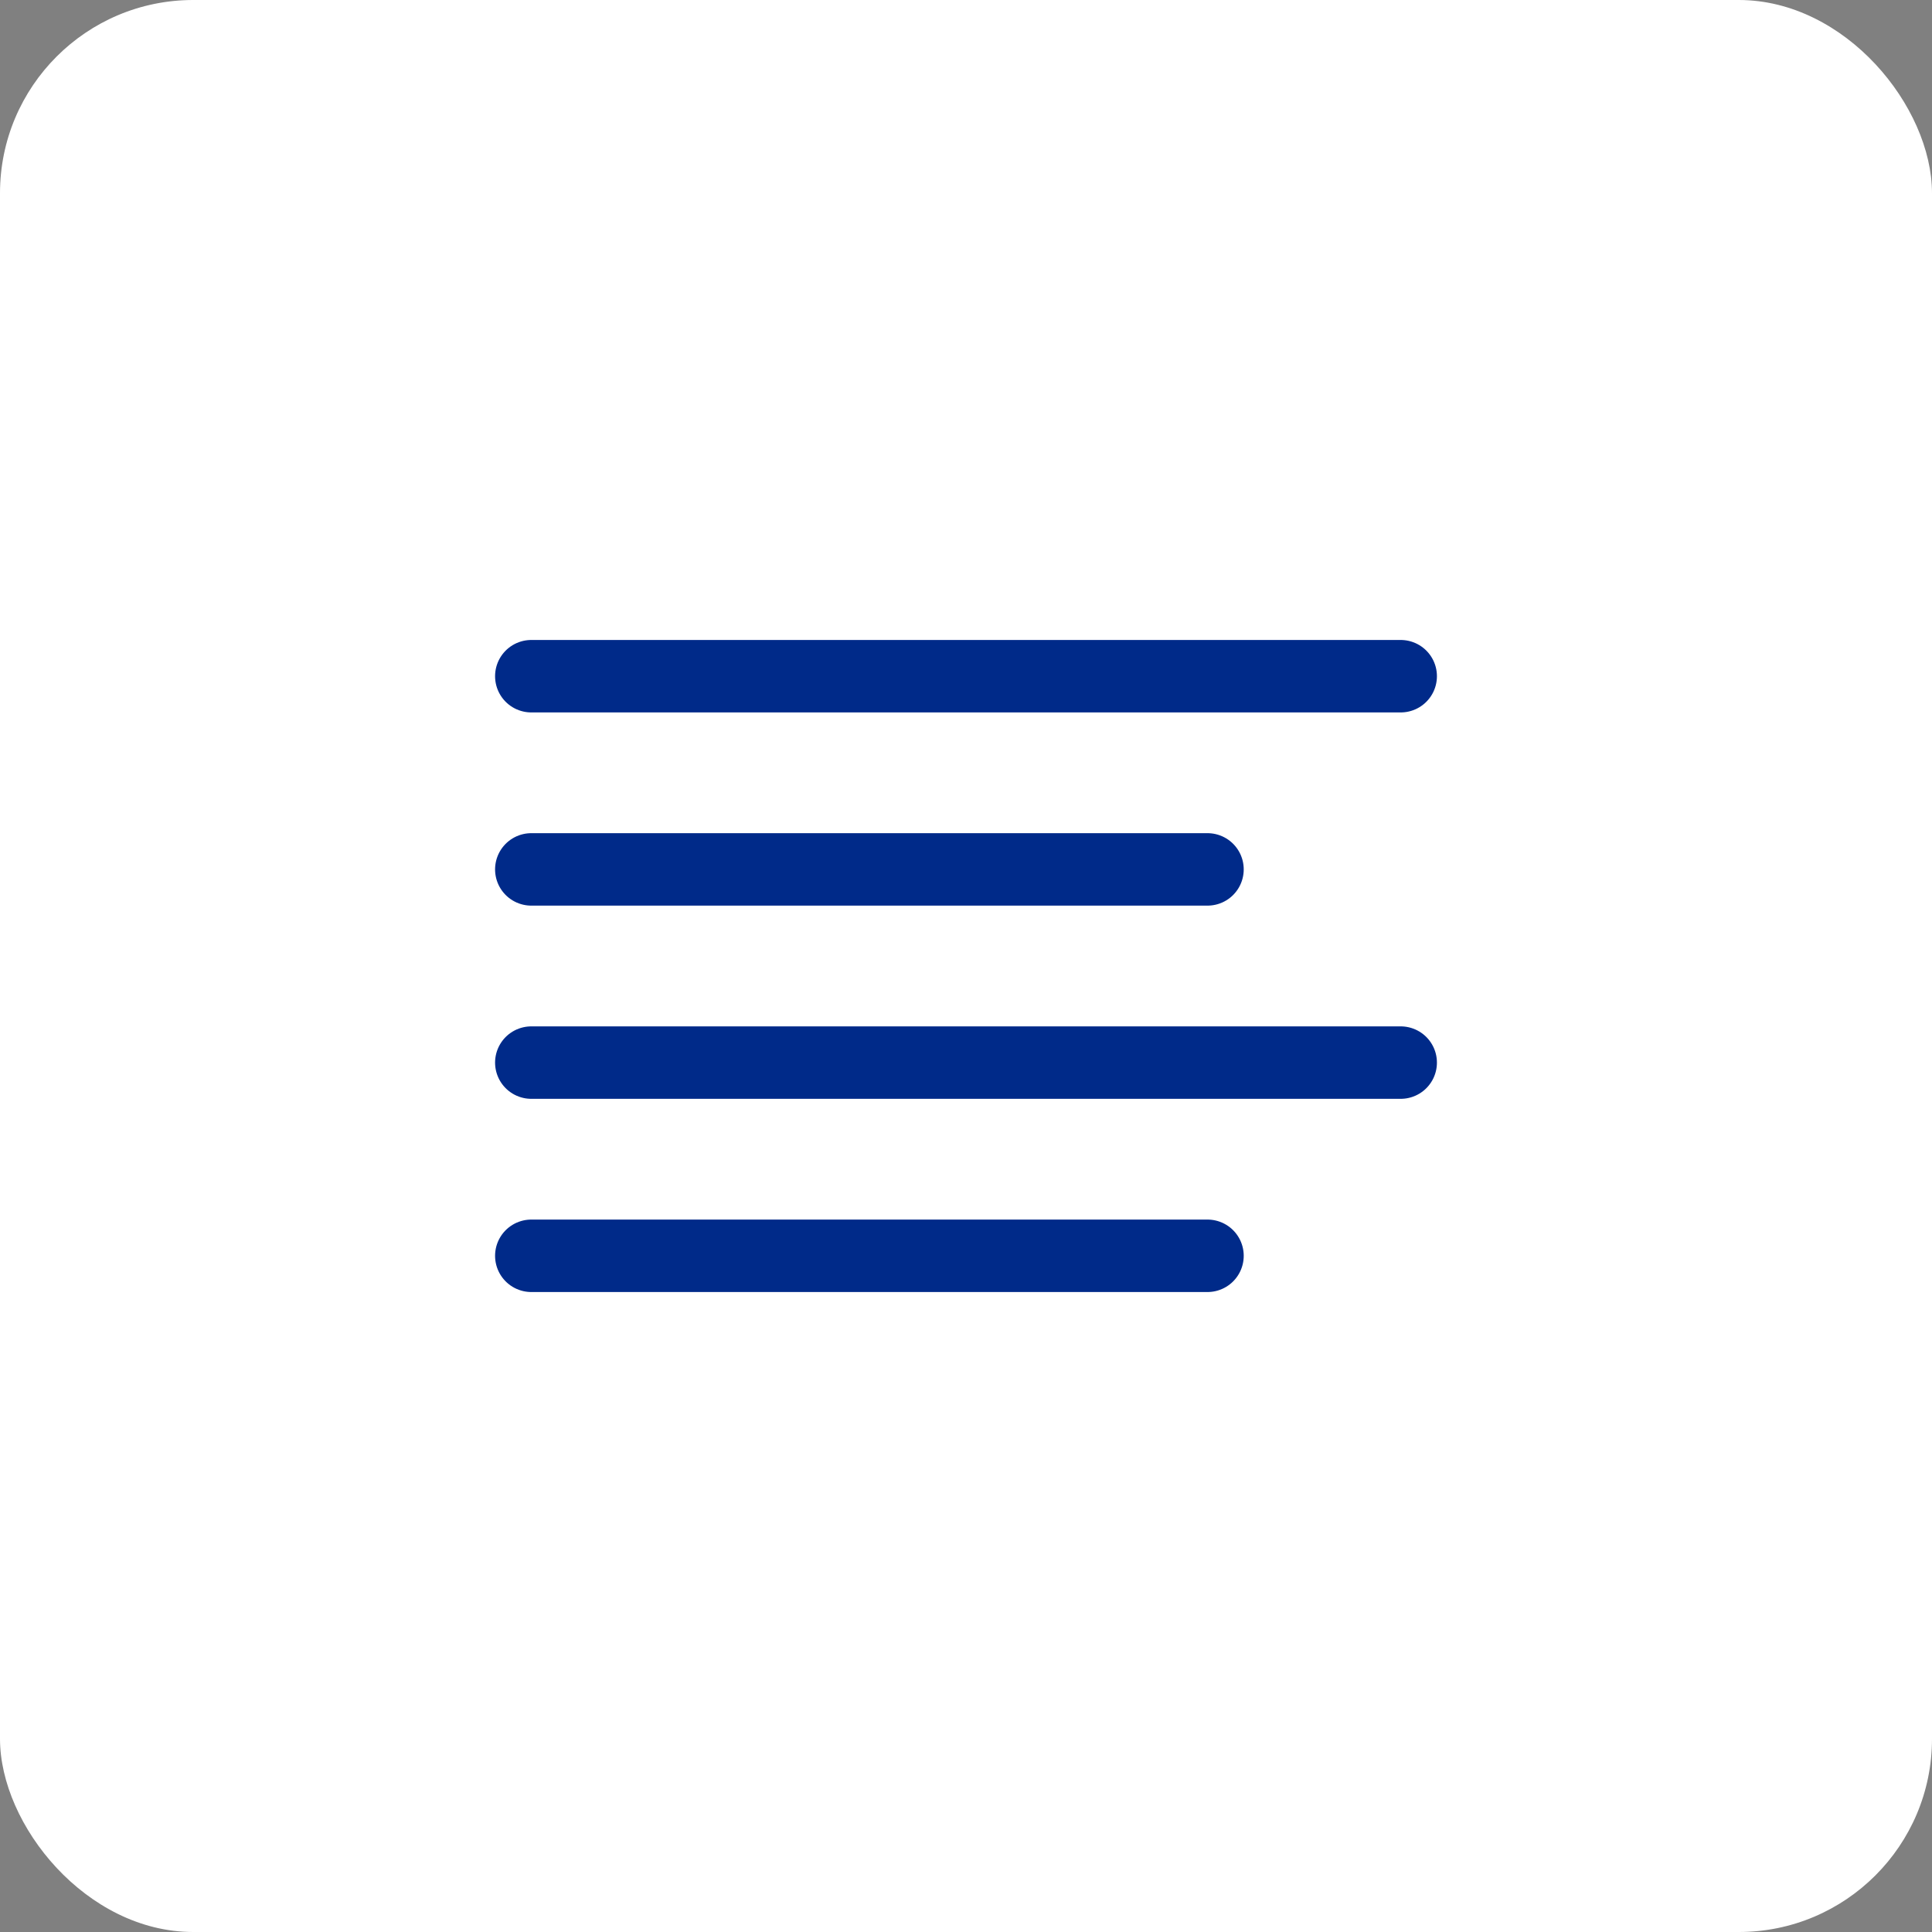 <?xml version="1.0" encoding="UTF-8"?> <svg xmlns="http://www.w3.org/2000/svg" width="40" height="40" viewBox="0 0 40 40" fill="none"><rect x="0" y="0" width="40" height="40" fill="#808080" stroke="none"/><rect width="40" height="40" rx="4" fill="white"></rect><path d="M29 14H11" stroke="#002A89" stroke-width="1.5" stroke-linecap="round" stroke-linejoin="round"></path><path d="M25 18H11" stroke="#002A89" stroke-width="1.5" stroke-linecap="round" stroke-linejoin="round"></path><path d="M29 22H11" stroke="#002A89" stroke-width="1.5" stroke-linecap="round" stroke-linejoin="round"></path><path d="M25 26H11" stroke="#002A89" stroke-width="1.5" stroke-linecap="round" stroke-linejoin="round"></path></svg> 